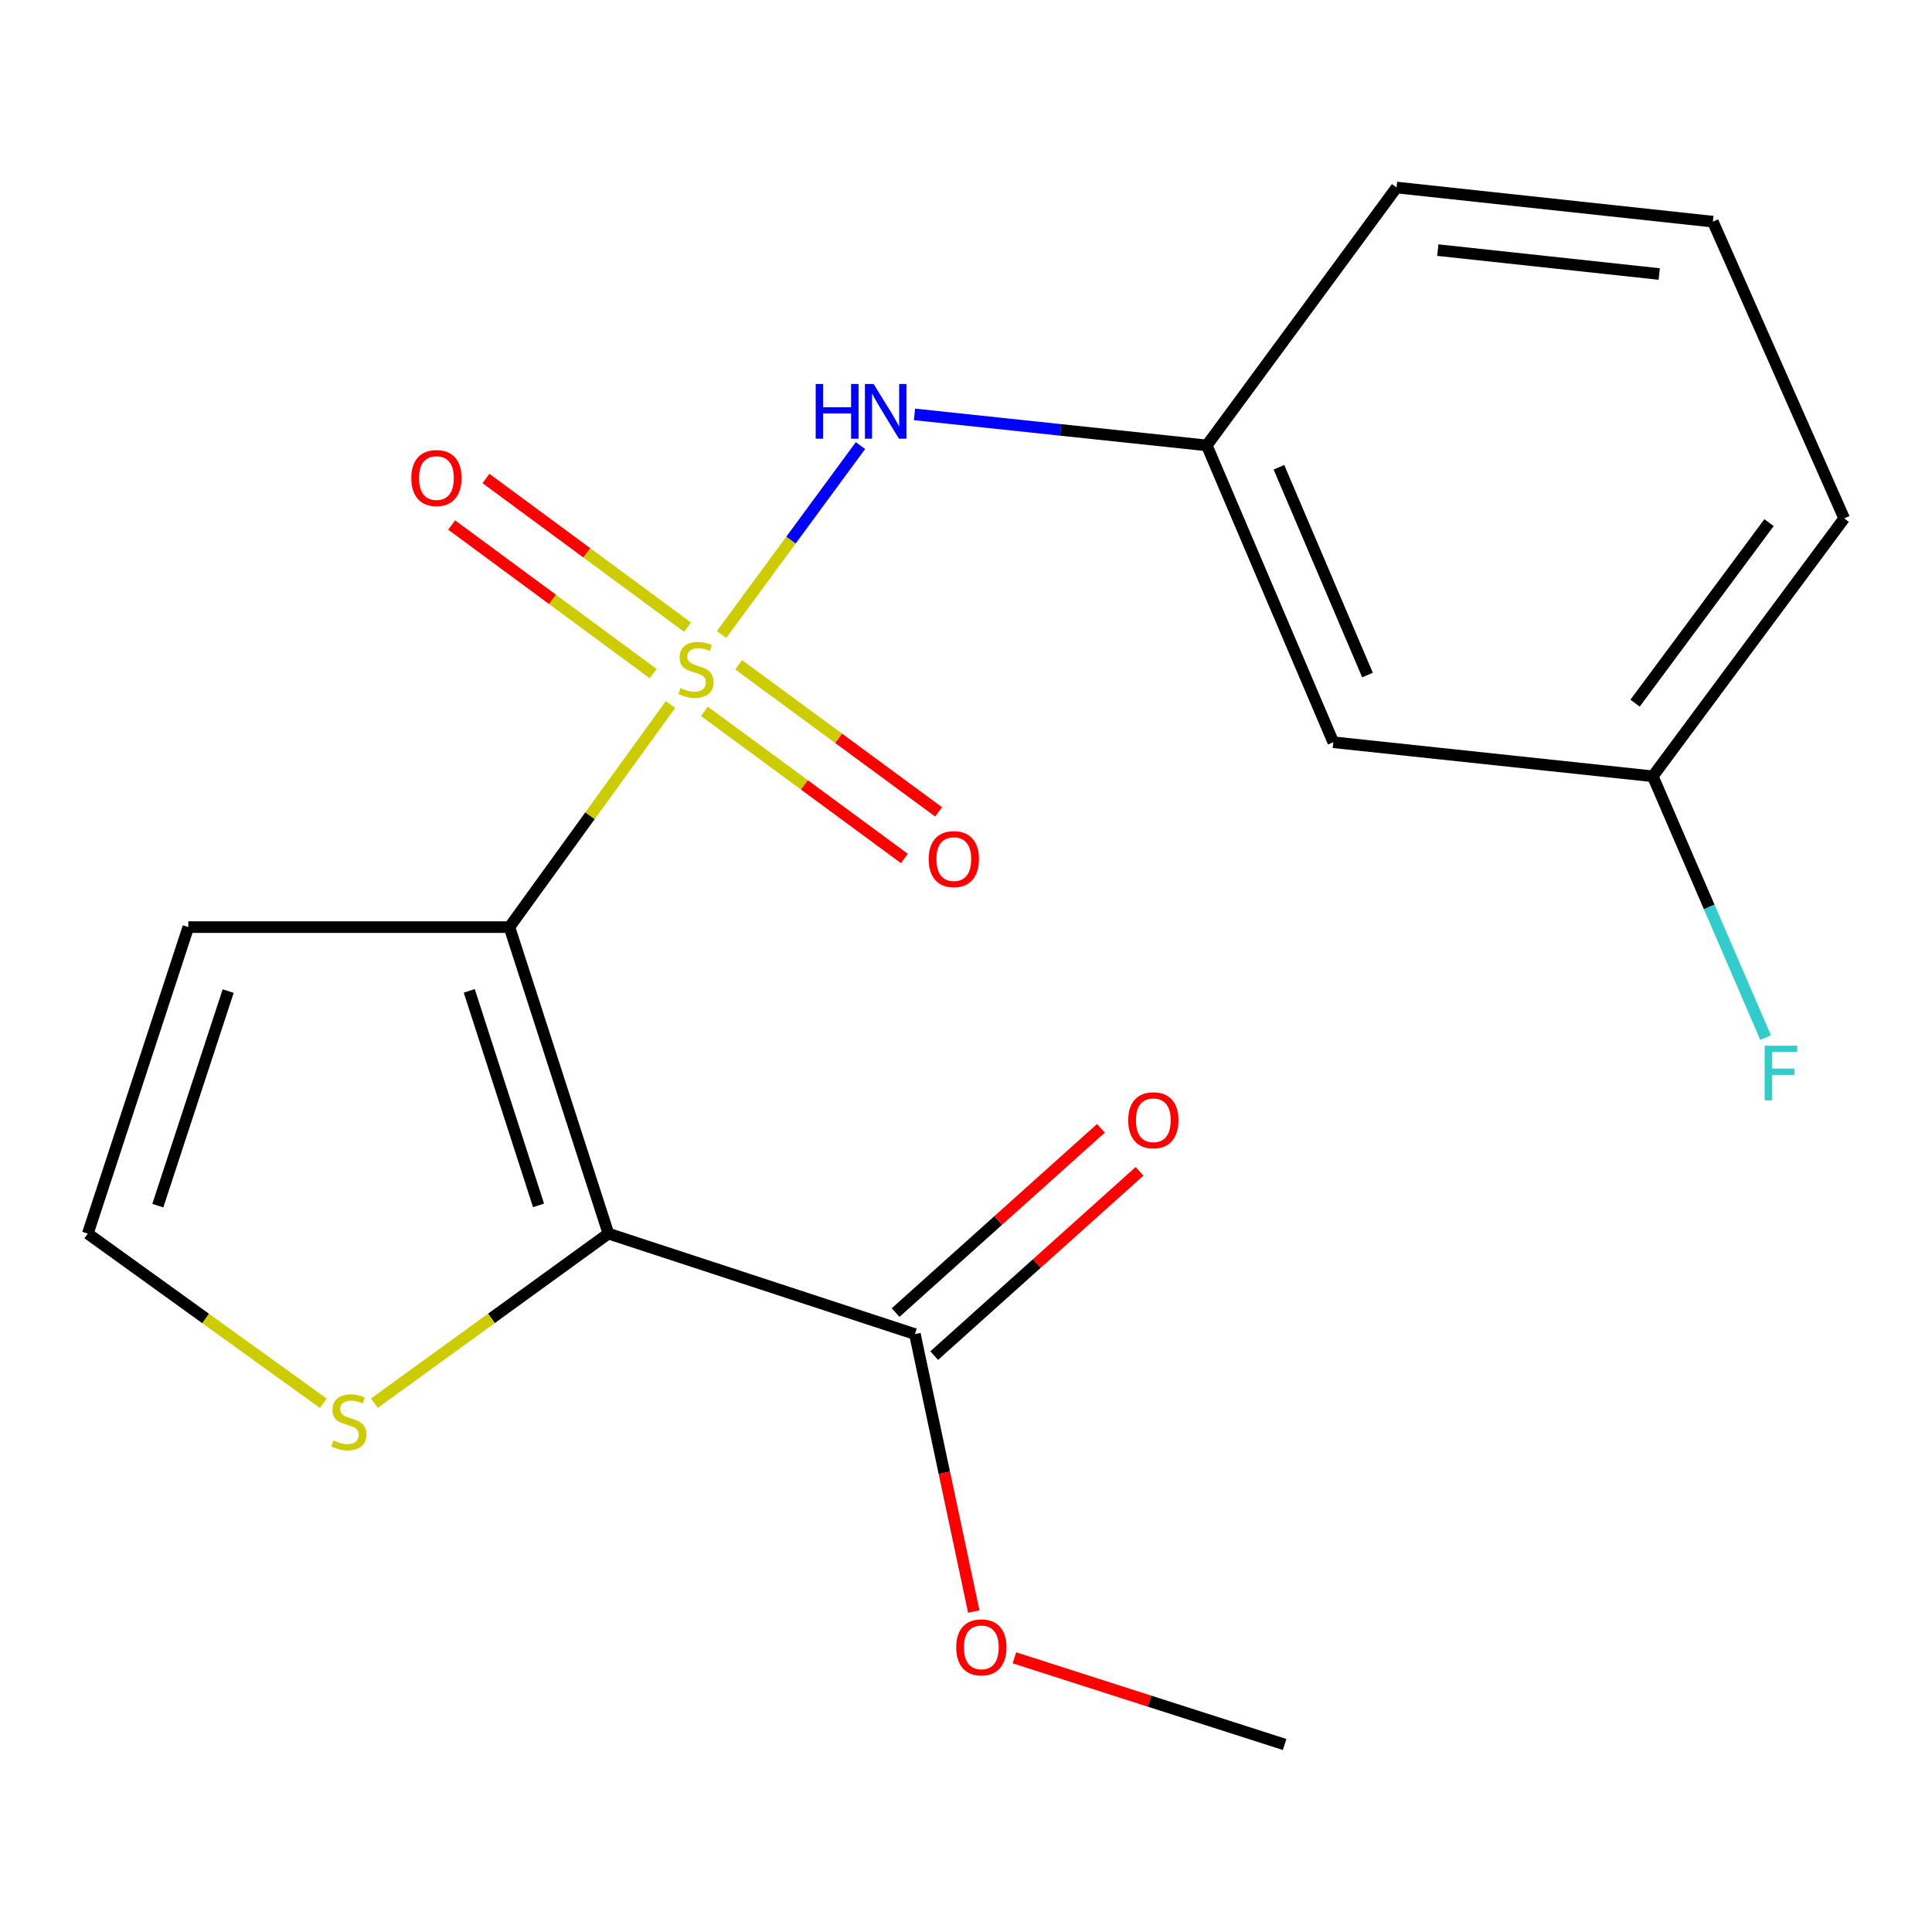 <?xml version='1.0' encoding='iso-8859-1'?>
<svg version='1.1' baseProfile='full'
              xmlns='http://www.w3.org/2000/svg'
                      xmlns:rdkit='http://www.rdkit.org/xml'
                      xmlns:xlink='http://www.w3.org/1999/xlink'
                  xml:space='preserve'
width='1000px' height='1000px' viewBox='0 0 1000 1000'>
<!-- END OF HEADER -->
<rect style='opacity:1.0;fill:#FFFFFF;stroke:none' width='1000' height='1000' x='0' y='0'> </rect>
<path class='bond-0' d='M 347.045,364.652 L 305.36,422.26' style='fill:none;fill-rule:evenodd;stroke:#CCCC00;stroke-width:6px;stroke-linecap:butt;stroke-linejoin:miter;stroke-opacity:1' />
<path class='bond-0' d='M 305.36,422.26 L 263.676,479.869' style='fill:none;fill-rule:evenodd;stroke:#000000;stroke-width:6px;stroke-linecap:butt;stroke-linejoin:miter;stroke-opacity:1' />
<path class='bond-2' d='M 373.466,328.432 L 409.42,279.542' style='fill:none;fill-rule:evenodd;stroke:#CCCC00;stroke-width:6px;stroke-linecap:butt;stroke-linejoin:miter;stroke-opacity:1' />
<path class='bond-2' d='M 409.42,279.542 L 445.374,230.651' style='fill:none;fill-rule:evenodd;stroke:#0000FF;stroke-width:6px;stroke-linecap:butt;stroke-linejoin:miter;stroke-opacity:1' />
<path class='bond-6' d='M 355.87,324.598 L 303.709,286.134' style='fill:none;fill-rule:evenodd;stroke:#CCCC00;stroke-width:6px;stroke-linecap:butt;stroke-linejoin:miter;stroke-opacity:1' />
<path class='bond-6' d='M 303.709,286.134 L 251.547,247.669' style='fill:none;fill-rule:evenodd;stroke:#FF0000;stroke-width:6px;stroke-linecap:butt;stroke-linejoin:miter;stroke-opacity:1' />
<path class='bond-6' d='M 338.111,348.681 L 285.949,310.217' style='fill:none;fill-rule:evenodd;stroke:#CCCC00;stroke-width:6px;stroke-linecap:butt;stroke-linejoin:miter;stroke-opacity:1' />
<path class='bond-6' d='M 285.949,310.217 L 233.788,271.752' style='fill:none;fill-rule:evenodd;stroke:#FF0000;stroke-width:6px;stroke-linecap:butt;stroke-linejoin:miter;stroke-opacity:1' />
<path class='bond-7' d='M 364.599,368.191 L 416.351,406.263' style='fill:none;fill-rule:evenodd;stroke:#CCCC00;stroke-width:6px;stroke-linecap:butt;stroke-linejoin:miter;stroke-opacity:1' />
<path class='bond-7' d='M 416.351,406.263 L 468.102,444.335' style='fill:none;fill-rule:evenodd;stroke:#FF0000;stroke-width:6px;stroke-linecap:butt;stroke-linejoin:miter;stroke-opacity:1' />
<path class='bond-7' d='M 382.331,344.088 L 434.083,382.16' style='fill:none;fill-rule:evenodd;stroke:#CCCC00;stroke-width:6px;stroke-linecap:butt;stroke-linejoin:miter;stroke-opacity:1' />
<path class='bond-7' d='M 434.083,382.16 L 485.834,420.232' style='fill:none;fill-rule:evenodd;stroke:#FF0000;stroke-width:6px;stroke-linecap:butt;stroke-linejoin:miter;stroke-opacity:1' />
<path class='bond-1' d='M 263.676,479.869 L 314.91,638.51' style='fill:none;fill-rule:evenodd;stroke:#000000;stroke-width:6px;stroke-linecap:butt;stroke-linejoin:miter;stroke-opacity:1' />
<path class='bond-1' d='M 242.886,512.861 L 278.75,623.91' style='fill:none;fill-rule:evenodd;stroke:#000000;stroke-width:6px;stroke-linecap:butt;stroke-linejoin:miter;stroke-opacity:1' />
<path class='bond-5' d='M 263.676,479.869 L 97.471,479.869' style='fill:none;fill-rule:evenodd;stroke:#000000;stroke-width:6px;stroke-linecap:butt;stroke-linejoin:miter;stroke-opacity:1' />
<path class='bond-3' d='M 314.91,638.51 L 473.551,690.526' style='fill:none;fill-rule:evenodd;stroke:#000000;stroke-width:6px;stroke-linecap:butt;stroke-linejoin:miter;stroke-opacity:1' />
<path class='bond-4' d='M 314.91,638.51 L 254.355,682.392' style='fill:none;fill-rule:evenodd;stroke:#000000;stroke-width:6px;stroke-linecap:butt;stroke-linejoin:miter;stroke-opacity:1' />
<path class='bond-4' d='M 254.355,682.392 L 193.801,726.273' style='fill:none;fill-rule:evenodd;stroke:#CCCC00;stroke-width:6px;stroke-linecap:butt;stroke-linejoin:miter;stroke-opacity:1' />
<path class='bond-9' d='M 473.342,214.49 L 548.986,222.517' style='fill:none;fill-rule:evenodd;stroke:#0000FF;stroke-width:6px;stroke-linecap:butt;stroke-linejoin:miter;stroke-opacity:1' />
<path class='bond-9' d='M 548.986,222.517 L 624.629,230.544' style='fill:none;fill-rule:evenodd;stroke:#000000;stroke-width:6px;stroke-linecap:butt;stroke-linejoin:miter;stroke-opacity:1' />
<path class='bond-10' d='M 483.545,701.66 L 536.68,653.972' style='fill:none;fill-rule:evenodd;stroke:#000000;stroke-width:6px;stroke-linecap:butt;stroke-linejoin:miter;stroke-opacity:1' />
<path class='bond-10' d='M 536.68,653.972 L 589.814,606.284' style='fill:none;fill-rule:evenodd;stroke:#FF0000;stroke-width:6px;stroke-linecap:butt;stroke-linejoin:miter;stroke-opacity:1' />
<path class='bond-10' d='M 463.558,679.391 L 516.693,631.703' style='fill:none;fill-rule:evenodd;stroke:#000000;stroke-width:6px;stroke-linecap:butt;stroke-linejoin:miter;stroke-opacity:1' />
<path class='bond-10' d='M 516.693,631.703 L 569.828,584.015' style='fill:none;fill-rule:evenodd;stroke:#FF0000;stroke-width:6px;stroke-linecap:butt;stroke-linejoin:miter;stroke-opacity:1' />
<path class='bond-13' d='M 473.551,690.526 L 488.79,762.328' style='fill:none;fill-rule:evenodd;stroke:#000000;stroke-width:6px;stroke-linecap:butt;stroke-linejoin:miter;stroke-opacity:1' />
<path class='bond-13' d='M 488.79,762.328 L 504.028,834.13' style='fill:none;fill-rule:evenodd;stroke:#FF0000;stroke-width:6px;stroke-linecap:butt;stroke-linejoin:miter;stroke-opacity:1' />
<path class='bond-19' d='M 167.33,726.317 L 106.392,682.414' style='fill:none;fill-rule:evenodd;stroke:#CCCC00;stroke-width:6px;stroke-linecap:butt;stroke-linejoin:miter;stroke-opacity:1' />
<path class='bond-19' d='M 106.392,682.414 L 45.455,638.51' style='fill:none;fill-rule:evenodd;stroke:#000000;stroke-width:6px;stroke-linecap:butt;stroke-linejoin:miter;stroke-opacity:1' />
<path class='bond-8' d='M 97.471,479.869 L 45.455,638.51' style='fill:none;fill-rule:evenodd;stroke:#000000;stroke-width:6px;stroke-linecap:butt;stroke-linejoin:miter;stroke-opacity:1' />
<path class='bond-8' d='M 118.102,512.988 L 81.69,624.036' style='fill:none;fill-rule:evenodd;stroke:#000000;stroke-width:6px;stroke-linecap:butt;stroke-linejoin:miter;stroke-opacity:1' />
<path class='bond-11' d='M 624.629,230.544 L 690.11,384.182' style='fill:none;fill-rule:evenodd;stroke:#000000;stroke-width:6px;stroke-linecap:butt;stroke-linejoin:miter;stroke-opacity:1' />
<path class='bond-11' d='M 661.978,241.858 L 707.815,349.404' style='fill:none;fill-rule:evenodd;stroke:#000000;stroke-width:6px;stroke-linecap:butt;stroke-linejoin:miter;stroke-opacity:1' />
<path class='bond-16' d='M 624.629,230.544 L 722.859,97.055' style='fill:none;fill-rule:evenodd;stroke:#000000;stroke-width:6px;stroke-linecap:butt;stroke-linejoin:miter;stroke-opacity:1' />
<path class='bond-12' d='M 690.11,384.182 L 855.484,401.803' style='fill:none;fill-rule:evenodd;stroke:#000000;stroke-width:6px;stroke-linecap:butt;stroke-linejoin:miter;stroke-opacity:1' />
<path class='bond-14' d='M 855.484,401.803 L 884.681,469.434' style='fill:none;fill-rule:evenodd;stroke:#000000;stroke-width:6px;stroke-linecap:butt;stroke-linejoin:miter;stroke-opacity:1' />
<path class='bond-14' d='M 884.681,469.434 L 913.878,537.065' style='fill:none;fill-rule:evenodd;stroke:#33CCCC;stroke-width:6px;stroke-linecap:butt;stroke-linejoin:miter;stroke-opacity:1' />
<path class='bond-20' d='M 855.484,401.803 L 954.545,268.314' style='fill:none;fill-rule:evenodd;stroke:#000000;stroke-width:6px;stroke-linecap:butt;stroke-linejoin:miter;stroke-opacity:1' />
<path class='bond-20' d='M 846.314,363.948 L 915.657,270.505' style='fill:none;fill-rule:evenodd;stroke:#000000;stroke-width:6px;stroke-linecap:butt;stroke-linejoin:miter;stroke-opacity:1' />
<path class='bond-18' d='M 525.068,858.083 L 594.996,880.514' style='fill:none;fill-rule:evenodd;stroke:#FF0000;stroke-width:6px;stroke-linecap:butt;stroke-linejoin:miter;stroke-opacity:1' />
<path class='bond-18' d='M 594.996,880.514 L 664.925,902.945' style='fill:none;fill-rule:evenodd;stroke:#000000;stroke-width:6px;stroke-linecap:butt;stroke-linejoin:miter;stroke-opacity:1' />
<path class='bond-15' d='M 886.587,114.726 L 722.859,97.055' style='fill:none;fill-rule:evenodd;stroke:#000000;stroke-width:6px;stroke-linecap:butt;stroke-linejoin:miter;stroke-opacity:1' />
<path class='bond-15' d='M 858.817,141.826 L 744.207,129.456' style='fill:none;fill-rule:evenodd;stroke:#000000;stroke-width:6px;stroke-linecap:butt;stroke-linejoin:miter;stroke-opacity:1' />
<path class='bond-17' d='M 886.587,114.726 L 954.545,268.314' style='fill:none;fill-rule:evenodd;stroke:#000000;stroke-width:6px;stroke-linecap:butt;stroke-linejoin:miter;stroke-opacity:1' />
<path  class='atom-0' d='M 352.243 356.132
Q 352.563 356.252, 353.883 356.812
Q 355.203 357.372, 356.643 357.732
Q 358.123 358.052, 359.563 358.052
Q 362.243 358.052, 363.803 356.772
Q 365.363 355.452, 365.363 353.172
Q 365.363 351.612, 364.563 350.652
Q 363.803 349.692, 362.603 349.172
Q 361.403 348.652, 359.403 348.052
Q 356.883 347.292, 355.363 346.572
Q 353.883 345.852, 352.803 344.332
Q 351.763 342.812, 351.763 340.252
Q 351.763 336.692, 354.163 334.492
Q 356.603 332.292, 361.403 332.292
Q 364.683 332.292, 368.403 333.852
L 367.483 336.932
Q 364.083 335.532, 361.523 335.532
Q 358.763 335.532, 357.243 336.692
Q 355.723 337.812, 355.763 339.772
Q 355.763 341.292, 356.523 342.212
Q 357.323 343.132, 358.443 343.652
Q 359.603 344.172, 361.523 344.772
Q 364.083 345.572, 365.603 346.372
Q 367.123 347.172, 368.203 348.812
Q 369.323 350.412, 369.323 353.172
Q 369.323 357.092, 366.683 359.212
Q 364.083 361.292, 359.723 361.292
Q 357.203 361.292, 355.283 360.732
Q 353.403 360.212, 351.163 359.292
L 352.243 356.132
' fill='#CCCC00'/>
<path  class='atom-3' d='M 422.204 198.746
L 426.044 198.746
L 426.044 210.786
L 440.524 210.786
L 440.524 198.746
L 444.364 198.746
L 444.364 227.066
L 440.524 227.066
L 440.524 213.986
L 426.044 213.986
L 426.044 227.066
L 422.204 227.066
L 422.204 198.746
' fill='#0000FF'/>
<path  class='atom-3' d='M 452.164 198.746
L 461.444 213.746
Q 462.364 215.226, 463.844 217.906
Q 465.324 220.586, 465.404 220.746
L 465.404 198.746
L 469.164 198.746
L 469.164 227.066
L 465.284 227.066
L 455.324 210.666
Q 454.164 208.746, 452.924 206.546
Q 451.724 204.346, 451.364 203.666
L 451.364 227.066
L 447.684 227.066
L 447.684 198.746
L 452.164 198.746
' fill='#0000FF'/>
<path  class='atom-5' d='M 172.573 745.579
Q 172.893 745.699, 174.213 746.259
Q 175.533 746.819, 176.973 747.179
Q 178.453 747.499, 179.893 747.499
Q 182.573 747.499, 184.133 746.219
Q 185.693 744.899, 185.693 742.619
Q 185.693 741.059, 184.893 740.099
Q 184.133 739.139, 182.933 738.619
Q 181.733 738.099, 179.733 737.499
Q 177.213 736.739, 175.693 736.019
Q 174.213 735.299, 173.133 733.779
Q 172.093 732.259, 172.093 729.699
Q 172.093 726.139, 174.493 723.939
Q 176.933 721.739, 181.733 721.739
Q 185.013 721.739, 188.733 723.299
L 187.813 726.379
Q 184.413 724.979, 181.853 724.979
Q 179.093 724.979, 177.573 726.139
Q 176.053 727.259, 176.093 729.219
Q 176.093 730.739, 176.853 731.659
Q 177.653 732.579, 178.773 733.099
Q 179.933 733.619, 181.853 734.219
Q 184.413 735.019, 185.933 735.819
Q 187.453 736.619, 188.533 738.259
Q 189.653 739.859, 189.653 742.619
Q 189.653 746.539, 187.013 748.659
Q 184.413 750.739, 180.053 750.739
Q 177.533 750.739, 175.613 750.179
Q 173.733 749.659, 171.493 748.739
L 172.573 745.579
' fill='#CCCC00'/>
<path  class='atom-7' d='M 212.906 247.431
Q 212.906 240.631, 216.266 236.831
Q 219.626 233.031, 225.906 233.031
Q 232.186 233.031, 235.546 236.831
Q 238.906 240.631, 238.906 247.431
Q 238.906 254.311, 235.506 258.231
Q 232.106 262.111, 225.906 262.111
Q 219.666 262.111, 216.266 258.231
Q 212.906 254.351, 212.906 247.431
M 225.906 258.911
Q 230.226 258.911, 232.546 256.031
Q 234.906 253.111, 234.906 247.431
Q 234.906 241.871, 232.546 239.071
Q 230.226 236.231, 225.906 236.231
Q 221.586 236.231, 219.226 239.031
Q 216.906 241.831, 216.906 247.431
Q 216.906 253.151, 219.226 256.031
Q 221.586 258.911, 225.906 258.911
' fill='#FF0000'/>
<path  class='atom-8' d='M 480.7 444.673
Q 480.7 437.873, 484.06 434.073
Q 487.42 430.273, 493.7 430.273
Q 499.98 430.273, 503.34 434.073
Q 506.7 437.873, 506.7 444.673
Q 506.7 451.553, 503.3 455.473
Q 499.9 459.353, 493.7 459.353
Q 487.46 459.353, 484.06 455.473
Q 480.7 451.593, 480.7 444.673
M 493.7 456.153
Q 498.02 456.153, 500.34 453.273
Q 502.7 450.353, 502.7 444.673
Q 502.7 439.113, 500.34 436.313
Q 498.02 433.473, 493.7 433.473
Q 489.38 433.473, 487.02 436.273
Q 484.7 439.073, 484.7 444.673
Q 484.7 450.393, 487.02 453.273
Q 489.38 456.153, 493.7 456.153
' fill='#FF0000'/>
<path  class='atom-11' d='M 583.967 579.841
Q 583.967 573.041, 587.327 569.241
Q 590.687 565.441, 596.967 565.441
Q 603.247 565.441, 606.607 569.241
Q 609.967 573.041, 609.967 579.841
Q 609.967 586.721, 606.567 590.641
Q 603.167 594.521, 596.967 594.521
Q 590.727 594.521, 587.327 590.641
Q 583.967 586.761, 583.967 579.841
M 596.967 591.321
Q 601.287 591.321, 603.607 588.441
Q 605.967 585.521, 605.967 579.841
Q 605.967 574.281, 603.607 571.481
Q 601.287 568.641, 596.967 568.641
Q 592.647 568.641, 590.287 571.441
Q 587.967 574.241, 587.967 579.841
Q 587.967 585.561, 590.287 588.441
Q 592.647 591.321, 596.967 591.321
' fill='#FF0000'/>
<path  class='atom-14' d='M 494.946 852.671
Q 494.946 845.871, 498.306 842.071
Q 501.666 838.271, 507.946 838.271
Q 514.226 838.271, 517.586 842.071
Q 520.946 845.871, 520.946 852.671
Q 520.946 859.551, 517.546 863.471
Q 514.146 867.351, 507.946 867.351
Q 501.706 867.351, 498.306 863.471
Q 494.946 859.591, 494.946 852.671
M 507.946 864.151
Q 512.266 864.151, 514.586 861.271
Q 516.946 858.351, 516.946 852.671
Q 516.946 847.111, 514.586 844.311
Q 512.266 841.471, 507.946 841.471
Q 503.626 841.471, 501.266 844.271
Q 498.946 847.071, 498.946 852.671
Q 498.946 858.391, 501.266 861.271
Q 503.626 864.151, 507.946 864.151
' fill='#FF0000'/>
<path  class='atom-15' d='M 913.377 541.247
L 930.217 541.247
L 930.217 544.487
L 917.177 544.487
L 917.177 553.087
L 928.777 553.087
L 928.777 556.367
L 917.177 556.367
L 917.177 569.567
L 913.377 569.567
L 913.377 541.247
' fill='#33CCCC'/>
</svg>
